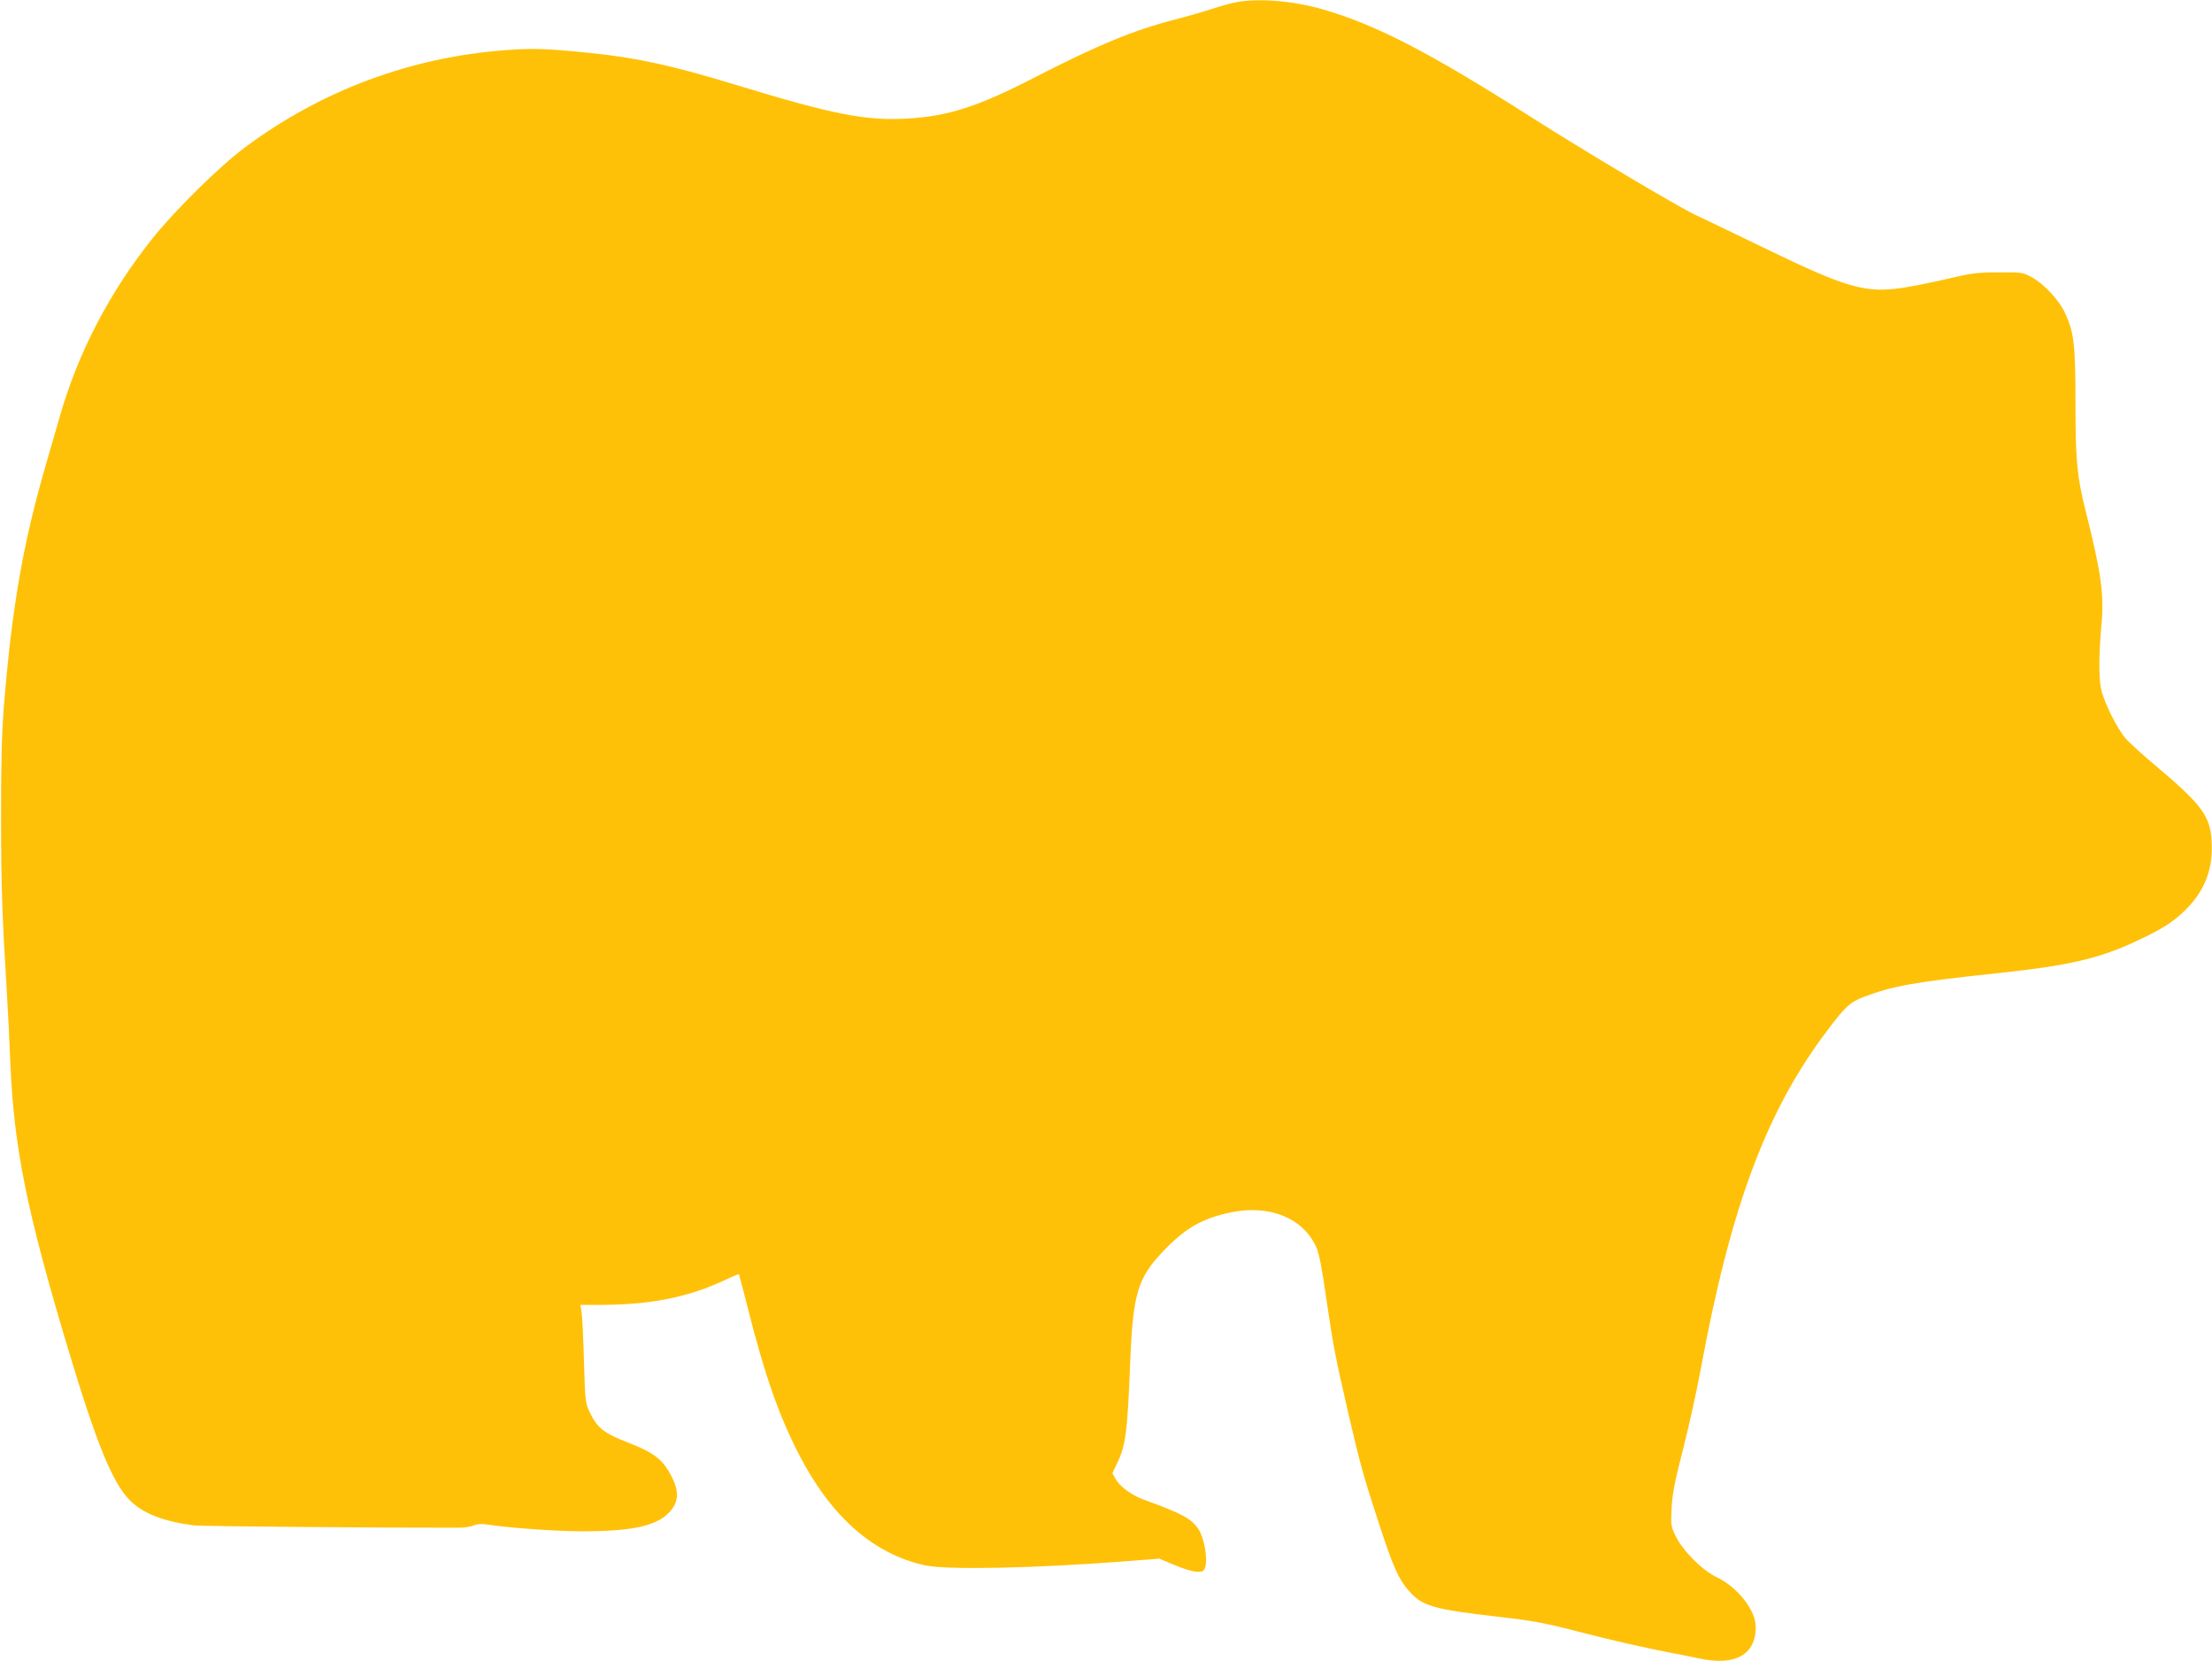 <?xml version="1.0" standalone="no"?>
<!DOCTYPE svg PUBLIC "-//W3C//DTD SVG 20010904//EN"
 "http://www.w3.org/TR/2001/REC-SVG-20010904/DTD/svg10.dtd">
<svg version="1.0" xmlns="http://www.w3.org/2000/svg"
 width="1280pt" height="961pt" viewBox="0 0 1280 961"
 preserveAspectRatio="xMidYMid meet">
<g transform="translate(0,961) scale(0.1,-0.1)"
fill="#ffc107" stroke="none">
<path d="M7163 9599 c-29 -5 -94 -22 -145 -39 -51 -17 -152 -46 -223 -64 -241
-63 -441 -146 -800 -330 -332 -172 -509 -229 -745 -242 -241 -14 -432 24 -995
196 -364 111 -575 157 -845 184 -245 25 -329 28 -484 16 -549 -41 -1065 -233
-1506 -561 -146 -108 -399 -357 -534 -524 -251 -313 -434 -664 -540 -1035 -15
-52 -52 -178 -81 -280 -131 -451 -196 -823 -242 -1390 -13 -162 -17 -323 -17
-655 1 -405 6 -557 34 -1015 6 -91 15 -273 20 -405 21 -486 95 -853 331 -1640
167 -557 260 -785 361 -886 77 -77 194 -122 373 -145 45 -5 1083 -14 1533 -13
29 0 66 6 83 13 21 9 46 10 82 5 132 -20 396 -39 548 -39 278 0 422 30 496
104 67 67 67 135 1 246 -44 73 -97 110 -225 160 -149 58 -185 85 -231 180 -25
53 -26 63 -33 300 -4 135 -10 262 -14 283 l-7 37 118 0 c287 1 502 43 713 141
46 22 85 38 87 37 1 -2 25 -93 53 -203 93 -370 177 -612 292 -836 187 -364
433 -581 733 -646 123 -27 630 -17 1148 23 l206 16 89 -37 c48 -21 106 -38
128 -39 34 -1 41 2 49 27 16 44 -6 170 -38 218 -42 63 -92 90 -319 173 -68 25
-137 75 -160 117 l-20 35 26 55 c51 103 61 183 77 584 16 407 43 494 203 658
123 126 218 178 378 212 224 47 418 -31 495 -199 17 -37 33 -119 59 -301 41
-280 51 -331 129 -670 68 -292 87 -360 177 -635 83 -252 112 -317 173 -386 77
-87 139 -105 521 -149 193 -22 264 -35 445 -82 212 -55 394 -96 560 -128 47
-9 114 -22 150 -30 209 -46 330 20 330 181 0 97 -105 231 -225 288 -86 41
-199 155 -241 243 -25 53 -26 64 -21 157 4 80 17 151 65 336 33 129 79 336
102 460 175 950 381 1503 737 1972 102 135 128 159 208 190 168 64 297 87 780
138 395 42 573 82 778 176 161 74 228 115 302 188 114 112 162 238 153 399 -8
145 -59 213 -315 429 -79 66 -161 140 -183 166 -49 56 -123 205 -141 282 -15
64 -14 203 1 371 17 178 -1 304 -91 662 -50 199 -59 292 -59 625 0 336 -8 408
-60 520 -35 76 -120 168 -193 208 -51 28 -56 29 -192 28 -126 0 -156 -4 -295
-37 -85 -20 -204 -44 -265 -53 -210 -31 -324 2 -785 226 -168 81 -352 170
-410 197 -106 50 -640 368 -954 568 -581 370 -896 533 -1199 620 -168 49 -362
66 -494 44z"/>
</g>
</svg>
